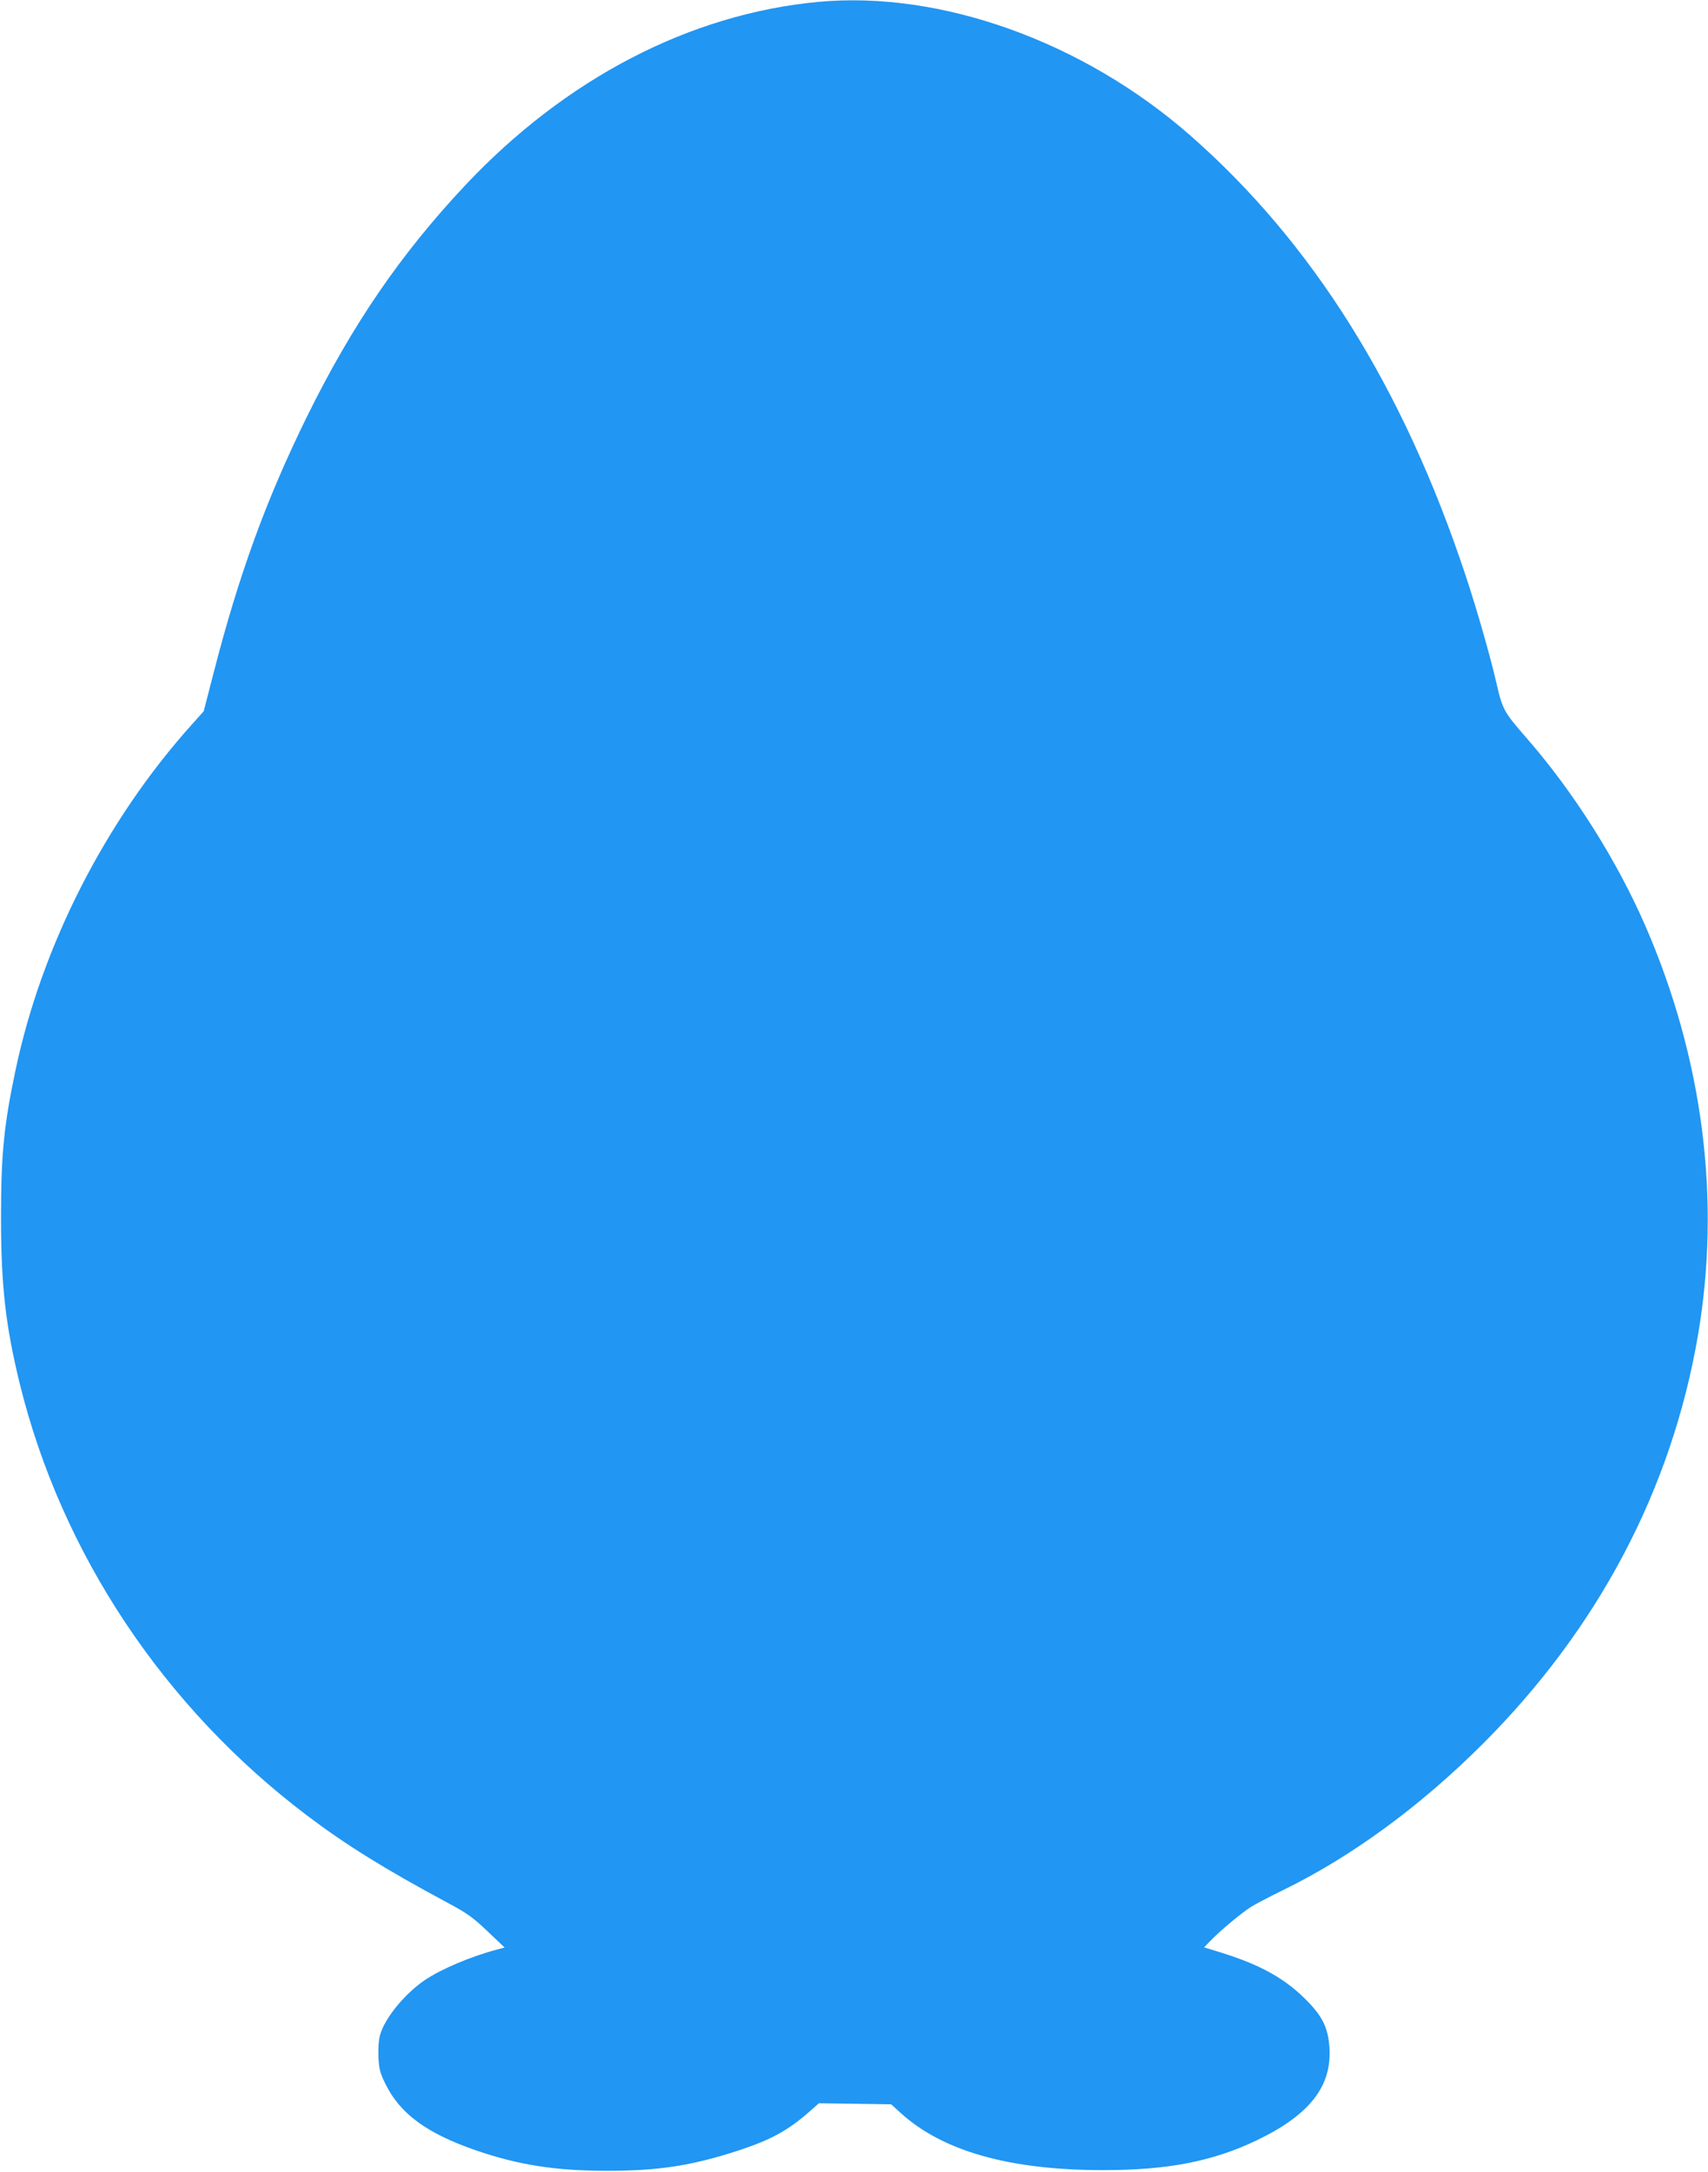 <?xml version="1.0" standalone="no"?>
<!DOCTYPE svg PUBLIC "-//W3C//DTD SVG 20010904//EN"
 "http://www.w3.org/TR/2001/REC-SVG-20010904/DTD/svg10.dtd">
<svg version="1.0" xmlns="http://www.w3.org/2000/svg"
 width="1007pt" height="1280pt" viewBox="0 0 1007 1280"
 preserveAspectRatio="xMidYMid meet">
<g transform="translate(0,1280) scale(0.1,-0.1)"
fill="#2196f3" stroke="none">
<path d="M4825 12789 c-758 -71 -1491 -452 -2084 -1083 -380 -405 -665 -821
-931 -1361 -241 -490 -403 -934 -554 -1524 l-55 -213 -69 -77 c-509 -566 -887
-1306 -1041 -2041 -68 -321 -85 -496 -85 -865 0 -402 27 -639 110 -978 246
-1002 850 -1910 1697 -2549 225 -170 458 -315 820 -509 118 -63 153 -87 240
-170 l102 -97 -45 -12 c-155 -41 -331 -116 -427 -181 -118 -81 -235 -224 -262
-322 -8 -26 -12 -80 -10 -129 4 -73 9 -94 42 -161 86 -175 245 -291 532 -390
252 -87 472 -121 775 -121 303 0 499 30 775 120 191 63 292 118 421 232 l52
46 213 -3 213 -3 55 -50 c248 -226 642 -338 1196 -338 379 0 643 51 903 175
313 150 446 319 430 549 -8 111 -38 176 -124 266 -132 137 -279 220 -527 296
l-88 27 43 44 c53 55 179 160 233 194 22 14 105 58 185 97 409 199 816 498
1185 867 679 680 1109 1496 1265 2400 138 801 31 1637 -310 2420 -168 385
-420 784 -695 1100 -143 164 -146 171 -186 345 -34 146 -111 417 -177 615
-368 1111 -904 1966 -1627 2599 -631 552 -1469 852 -2190 785z"/>
</g>
</svg>
